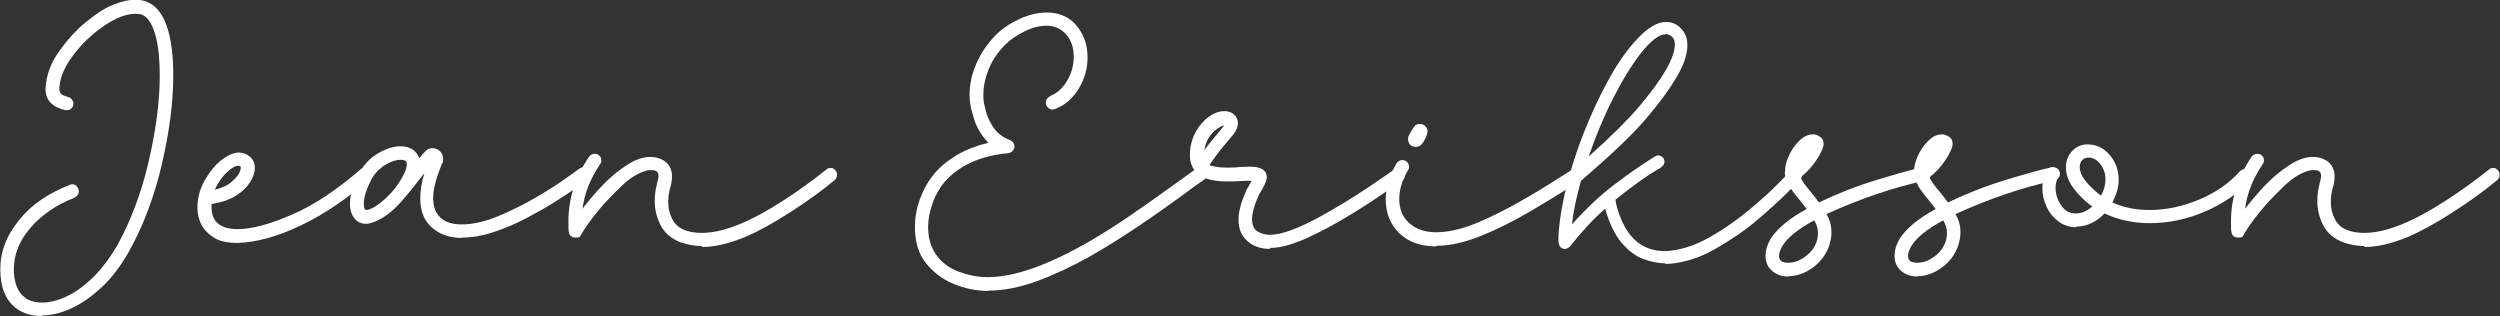 <?xml version="1.0" encoding="UTF-8"?>
<svg id="Calque_2" data-name="Calque 2" xmlns="http://www.w3.org/2000/svg" viewBox="0 0 79.65 10.07">
  <rect x="0" y="0" width="79.65" height="10.07" fill="#333333" stroke="none"/>
  <defs>
    <style>
      .cls-1 {
        fill: #fff;
        stroke-width: 0px;
      }
    </style>
  </defs>
  <g id="Calque_1-2" data-name="Calque 1">
    <g>
      <path class="cls-1" d="M1.34,10.07c-.32,0-.59-.08-.8-.23-.36-.26-.53-.68-.53-1.26s.2-1.07.59-1.56.93-.86,1.62-1.13c.03-.01.05-.02.08-.02.06,0,.11.02.15.07s.06.1.06.16c0,.09-.05.15-.14.2-.59.23-1.06.56-1.41.97s-.52.85-.52,1.32c0,.19.03.37.09.53s.16.29.29.38.31.14.53.14.48-.06.76-.19.55-.32.83-.59.54-.61.79-1.03c.44-.8.78-1.7,1.01-2.7s.35-1.91.35-2.72c0-.5-.04-.92-.13-1.26s-.22-.56-.39-.66c-.07-.04-.16-.05-.26-.05-.37,0-.81.21-1.31.62-.29.24-.54.51-.76.83s-.34.63-.35.95c0,.05.02.1.05.14s.11.08.23.11c.05.01.09.04.12.08s.05.08.05.13c0,.06-.02.11-.06.15s-.09.06-.15.06h-.05c-.42-.1-.63-.32-.63-.68.02-.4.15-.79.41-1.16s.54-.69.87-.96.62-.46.88-.56.49-.16.7-.16c.8,0,1.21.81,1.21,2.42,0,.84-.12,1.78-.36,2.81s-.59,1.97-1.06,2.81c-.27.47-.57.86-.89,1.15s-.65.52-.97.66-.63.21-.9.21Z"/>
      <path class="cls-1" d="M7.57,7.74c-.31,0-.56-.05-.74-.16s-.32-.25-.41-.42-.13-.36-.13-.55c0-.29.07-.57.22-.84s.32-.49.53-.66c.21-.16.4-.25.57-.25.14,0,.26.05.36.14s.15.21.15.35c0,.14-.05.29-.15.45s-.25.31-.46.44-.46.21-.77.26v.1c0,.47.28.7.84.7.45,0,1.03-.16,1.74-.47s1.42-.79,2.15-1.42c.04-.04.09-.06.15-.06.06,0,.11.02.15.06s.06.09.06.15-.03.11-.08.16c-.69.61-1.41,1.1-2.16,1.46s-1.42.54-2.02.56ZM6.86,6.04c.23-.06.41-.14.52-.25.2-.17.29-.32.29-.45v-.03s-.05-.03-.08-.03c-.06,0-.13.03-.23.1-.21.15-.38.37-.51.65Z"/>
      <path class="cls-1" d="M14.72,7.58c-.39,0-.71-.11-.96-.33s-.37-.53-.37-.93c0-.24.04-.51.13-.8l-.16.2c-.09.12-.26.34-.53.65-.19.23-.4.42-.64.57-.21.12-.39.19-.53.19s-.24-.04-.33-.13c-.12-.13-.18-.29-.18-.5,0-.31.1-.64.3-1,.16-.28.37-.49.62-.63s.48-.21.69-.21c.3,0,.5.13.6.38l.04-.05c.05-.06.1-.12.16-.18s.14-.09.22-.09.17.03.24.1.1.15.1.24c0,.05,0,.09-.03.14-.19.45-.29.82-.29,1.12,0,.18.04.34.11.46.15.25.41.37.8.37.36,0,.75-.09,1.18-.27s.83-.38,1.22-.61.7-.43.95-.61.38-.27.39-.28c.04-.03.09-.05.13-.05.06,0,.11.02.16.06s.06.09.06.15c0,.07-.03.12-.08.17-.02.02-.12.1-.3.23s-.41.28-.69.46-.6.36-.94.54-.69.33-1.05.45-.7.18-1.02.18ZM11.67,6.69c.07,0,.17-.04.3-.12.24-.16.45-.36.63-.59.24-.33.36-.58.36-.74,0-.04,0-.06-.01-.08-.03-.05-.09-.07-.18-.07-.14,0-.31.05-.49.16s-.33.26-.44.45c-.16.31-.25.58-.25.8,0,.12.03.19.08.19Z"/>
      <path class="cls-1" d="M22.37,7.84c-.22,0-.44-.04-.66-.11-.3-.11-.52-.29-.65-.53s-.2-.51-.2-.79c0-.18.02-.37.07-.54,0-.04.02-.08.03-.13s.02-.09.02-.14c0-.12-.07-.18-.22-.18-.05,0-.09,0-.14.01-.25.06-.53.22-.81.49s-.55.54-.79.84-.4.53-.49.69l-.02.04s-.03.05-.04.06-.06.02-.13.02c-.04,0-.06-.01-.07-.01s-.01,0-.02,0c-.05-.03-.09-.06-.1-.08s-.02-.05-.02-.07c-.02-.04-.02-.15-.02-.36,0-.73.22-1.42.66-2.06.05-.06.11-.09.18-.09.06,0,.11.02.15.06s.06.09.06.15c0,.04-.01.08-.04.12-.31.46-.5.93-.56,1.42.19-.25.41-.51.65-.76s.5-.46.76-.63.51-.26.75-.26c.18,0,.35.05.49.16.13.11.2.26.2.45,0,.14-.02.27-.06.38-.04.15-.06.3-.06.45,0,.19.04.37.13.54.14.29.46.44.94.44.68,0,1.55-.35,2.61-1.04.51-.33.96-.66,1.36-.98.04-.04.09-.05.13-.05.06,0,.11.02.15.07s.06.09.06.15c0,.07-.03.12-.08.17-.41.34-.88.68-1.41,1.02s-1.01.61-1.44.79c-.51.21-.97.32-1.38.32Z"/>
      <path class="cls-1" d="M31.49,9.27c-.39,0-.76-.08-1.12-.23s-.65-.38-.88-.67-.34-.68-.34-1.13c0-.3.05-.6.16-.9s.26-.57.46-.81c.42-.48.99-.81,1.72-.98-.22-.23-.37-.48-.45-.74s-.12-.43-.13-.53c-.01-.08-.02-.16-.02-.25,0-.34.07-.67.22-1.01s.35-.63.61-.9c.2-.2.45-.37.75-.51s.59-.21.89-.21c.33,0,.61.1.84.31.3.3.45.67.45,1.11,0,.36-.09.69-.28,1s-.43.53-.75.65c-.03.01-.05.02-.08.02-.06,0-.11-.02-.16-.07s-.06-.09-.06-.15c0-.09.05-.16.14-.21.22-.09.4-.25.54-.49s.21-.49.21-.76c0-.29-.08-.53-.24-.71s-.36-.28-.62-.28c-.23,0-.47.06-.71.18s-.45.26-.61.42c-.22.22-.4.47-.52.76s-.18.56-.18.84c0,.07,0,.13.01.2,0,.04.03.15.07.32s.12.34.24.52.29.31.52.4c.1.04.15.11.15.21,0,.05-.02.1-.06.14s-.08.07-.14.07c-.88.08-1.56.39-2.03.92-.16.2-.29.42-.38.68s-.14.5-.14.75c0,.36.09.65.26.89s.41.42.7.53.6.18.94.18c1.12,0,2.63-.66,4.55-1.97.49-.34.95-.66,1.36-.96.27-.2.52-.37.74-.53.04-.03.09-.04.13-.04.06,0,.11.02.15.06s.06.09.06.15c0,.07-.03.13-.09.18-.22.15-.46.32-.72.52-.43.31-.89.64-1.4.98s-1.04.68-1.58.98-1.09.56-1.64.76-1.06.3-1.56.3Z"/>
      <path class="cls-1" d="M40.47,7.93c-.3,0-.54-.08-.73-.25s-.28-.39-.28-.68c0-.26.08-.56.24-.91,0-.03.03-.07.06-.12s.07-.12.12-.21c-.11,0-.24,0-.38.01s-.29.01-.44.01c-.18,0-.35-.02-.52-.06s-.31-.11-.43-.23c-.13-.14-.2-.32-.2-.55,0-.43.16-.81.48-1.12.21-.19.42-.28.62-.28.13,0,.23.04.31.11s.12.17.12.28-.05.23-.15.36l-.37.44c-.13.16-.26.34-.39.53.15.05.33.08.53.08.16,0,.31,0,.45-.02.12,0,.22-.01.32-.01.34,0,.52.11.53.32,0,.12-.07.29-.22.52-.03.05-.04.08-.05.1-.13.29-.2.54-.2.73s.06.32.17.39.24.11.4.11c.37,0,.91-.2,1.62-.59.54-.3,1.03-.6,1.48-.9s.73-.5.86-.59c.04-.03.09-.04.13-.04.06,0,.12.02.16.06s.06.09.06.15c0,.07-.03.12-.09.18l-.44.3c-.81.56-1.57,1.03-2.3,1.39-.61.31-1.1.46-1.48.46ZM38.37,4.78c.09-.12.29-.37.6-.74l.03-.04c-.07,0-.17.06-.31.17-.17.16-.28.36-.32.61Z"/>
      <path class="cls-1" d="M45.76,7.85c-.5,0-.89-.14-1.18-.42s-.43-.64-.43-1.08c0-.37.11-.75.34-1.14.05-.07.11-.11.19-.11.06,0,.11.02.15.06s.06.09.06.15c0,.04,0,.08-.03.11-.19.32-.28.63-.28.92,0,.31.1.57.31.76s.49.3.86.3.79-.09,1.26-.28.96-.44,1.49-.74,1.08-.65,1.66-1.02c.04-.02.08-.04.12-.04.06,0,.11.02.16.07s.07.09.07.15c0,.07-.04.13-.11.18-.59.38-1.16.73-1.71,1.05s-1.08.58-1.57.77-.94.29-1.35.29ZM45.09,4.68s-.07-.01-.11-.03-.07-.05-.09-.09-.03-.08-.03-.11c0-.08.02-.15.07-.21.04-.09.09-.15.13-.21s.1-.08.18-.08c.07,0,.12.02.17.07s.07.1.07.16c0,.07-.03.17-.1.29-.07.14-.16.21-.27.21Z"/>
      <path class="cls-1" d="M53.07,8.39c-.23,0-.48-.05-.72-.14s-.48-.27-.69-.52-.39-.62-.52-1.08c-.37.32-.74.72-1.12,1.2-.05.05-.11.08-.16.08-.14,0-.21-.1-.21-.29,0-.33.06-.8.19-1.42.15-.65.35-1.3.6-1.94s.53-1.24.83-1.78.61-.97.93-1.3.61-.5.88-.5c.19,0,.35.07.48.21s.2.31.2.52c0,.25-.08.54-.25.86-.23.43-.6.95-1.11,1.54-.43.5-1.11,1.14-2.03,1.93-.14.5-.24.96-.29,1.39.48-.53.93-.95,1.34-1.26s.78-.57,1.11-.78l.19-.12s.07-.04.11-.04c.05,0,.1.02.14.06s.06.09.06.14-.02.1-.06.14-.09.08-.16.11l-.05.03c-.35.21-.78.52-1.3.94,0,.01.01.02.02.03s0,.02,0,.03,0,.02,0,.03c.25,1.03.77,1.54,1.56,1.54.05,0,.11,0,.17-.01.43-.05.86-.2,1.31-.46s.86-.55,1.24-.87.69-.6.93-.85.37-.37.38-.39c.04-.04.09-.06.15-.06s.1.02.14.06.06.09.06.14-.02.1-.05.13-.17.19-.43.45-.58.55-.98.89-.84.63-1.31.9-.94.42-1.41.47c-.07,0-.13.01-.2.01ZM50.6,5c.72-.64,1.25-1.17,1.61-1.59.77-.91,1.15-1.57,1.15-1.99,0-.11-.03-.2-.09-.25s-.12-.08-.18-.08c-.23,0-.49.2-.8.59s-.61.89-.91,1.48-.55,1.21-.77,1.84Z"/>
      <path class="cls-1" d="M56.98,8.81c-.21,0-.38-.06-.52-.18s-.21-.28-.21-.48c0-.17.05-.35.16-.54.22-.34.61-.66,1.15-.95-.07-.09-.15-.2-.25-.32-.08-.09-.16-.2-.24-.31s-.13-.24-.17-.37c-.02-.03-.02-.07-.03-.1s0-.08,0-.11c0-.14.04-.3.12-.48s.19-.34.33-.48.29-.21.45-.21c.07,0,.14.03.22.08s.11.13.11.23-.07.26-.21.48-.32.42-.53.58c.07.14.18.29.33.46.09.11.18.23.26.34.61-.29,1.22-.53,1.85-.72s1.11-.33,1.46-.4h.04c.06,0,.12.02.16.06s.06.09.06.15c0,.05-.02.1-.05.13s-.07.07-.12.08c-1.03.22-2.08.58-3.16,1.07.11.18.16.37.16.59,0,.14-.03.28-.08.44-.1.27-.27.5-.52.68s-.51.27-.78.27ZM56.99,8.37c.17,0,.34-.06.52-.19s.29-.28.36-.46c.04-.11.05-.21.05-.3,0-.14-.04-.27-.12-.4-.5.27-.84.54-1.01.81-.07.12-.11.23-.11.32,0,.15.09.22.28.22h.02Z"/>
      <path class="cls-1" d="M61.09,8.81c-.21,0-.38-.06-.52-.18s-.21-.28-.21-.48c0-.17.05-.35.16-.54.22-.34.61-.66,1.15-.95-.07-.09-.15-.2-.25-.32-.08-.09-.16-.2-.24-.31s-.13-.24-.17-.37c-.02-.03-.02-.07-.03-.1s0-.08,0-.11c0-.14.04-.3.12-.48s.19-.34.33-.48.29-.21.45-.21c.07,0,.14.03.22.08s.11.13.11.23-.07.26-.21.48-.32.42-.53.58c.07.14.18.29.33.46.09.11.18.23.26.34.61-.29,1.22-.53,1.85-.72s1.11-.33,1.46-.4h.04c.06,0,.12.02.16.06s.06.09.06.15c0,.05-.02.1-.05.13s-.07.07-.12.08c-1.03.22-2.08.58-3.16,1.07.11.18.16.37.16.59,0,.14-.03.28-.08.44-.1.27-.27.5-.52.68s-.51.27-.78.27ZM61.1,8.37c.17,0,.34-.06.52-.19s.29-.28.36-.46c.04-.11.05-.21.05-.3,0-.14-.04-.27-.12-.4-.5.27-.84.54-1.01.81-.07.12-.11.23-.11.32,0,.15.09.22.28.22h.02Z"/>
      <path class="cls-1" d="M66.15,7.24c-.21,0-.4-.06-.56-.18s-.29-.27-.38-.46-.14-.39-.14-.61c0-.09.01-.19.03-.29s.06-.19.1-.26.11-.11.19-.11c.06,0,.11.02.15.06s.06.09.06.15c0,.04,0,.08-.03.11-.05.1-.08.21-.08.33,0,.2.06.4.19.58.11.16.26.24.45.24.18,0,.36-.07.53-.22-.25-.18-.45-.38-.61-.6s-.23-.44-.23-.65.07-.38.2-.52.3-.21.49-.21c.27,0,.51.11.7.33s.29.49.29.79c0,.11-.01.22-.04.33s-.08.24-.16.4c.35.16.74.24,1.18.24.53,0,1.05-.11,1.58-.33s.96-.52,1.3-.9c.05-.05.1-.07.16-.07s.11.02.16.06.07.09.07.15c0,.05-.02.1-.06.15-.38.41-.86.74-1.44.99s-1.17.37-1.76.37c-.51,0-.99-.1-1.44-.31-.11.12-.24.22-.4.3s-.33.12-.51.12ZM66.94,6.23c.09-.16.14-.33.14-.51,0-.2-.06-.36-.17-.5s-.24-.2-.38-.2c-.07,0-.14.03-.19.08s-.08.13-.08.23c0,.25.22.55.67.9Z"/>
      <path class="cls-1" d="M75.34,7.84c-.22,0-.44-.04-.66-.11-.3-.11-.52-.29-.65-.53s-.2-.51-.2-.79c0-.18.02-.37.07-.54,0-.04.02-.08.03-.13s.02-.09.02-.14c0-.12-.07-.18-.22-.18-.05,0-.09,0-.14.01-.25.06-.53.22-.81.49s-.55.54-.79.84-.4.53-.49.69l-.02.04s-.03.05-.04.06-.06.02-.13.02c-.04,0-.06-.01-.07-.01s-.01,0-.02,0c-.05-.03-.09-.06-.1-.08s-.02-.05-.02-.07c-.02-.04-.02-.15-.02-.36,0-.73.22-1.42.66-2.06.05-.06.11-.09.18-.09.06,0,.11.02.15.06s.06.09.06.15c0,.04-.01.08-.04.12-.31.46-.5.93-.56,1.42.19-.25.41-.51.65-.76s.5-.46.76-.63.51-.26.75-.26c.18,0,.35.05.49.16.13.11.2.26.2.45,0,.14-.02.27-.06.38-.04.15-.06.3-.06.45,0,.19.04.37.13.54.14.29.46.44.94.44.68,0,1.55-.35,2.61-1.04.51-.33.96-.66,1.36-.98.04-.04.09-.05.13-.05.06,0,.11.02.15.07s.06.09.06.15c0,.07-.03.12-.08.17-.41.34-.88.68-1.41,1.02s-1.01.61-1.44.79c-.51.21-.97.32-1.38.32Z"/>
    </g>
  </g>
</svg>